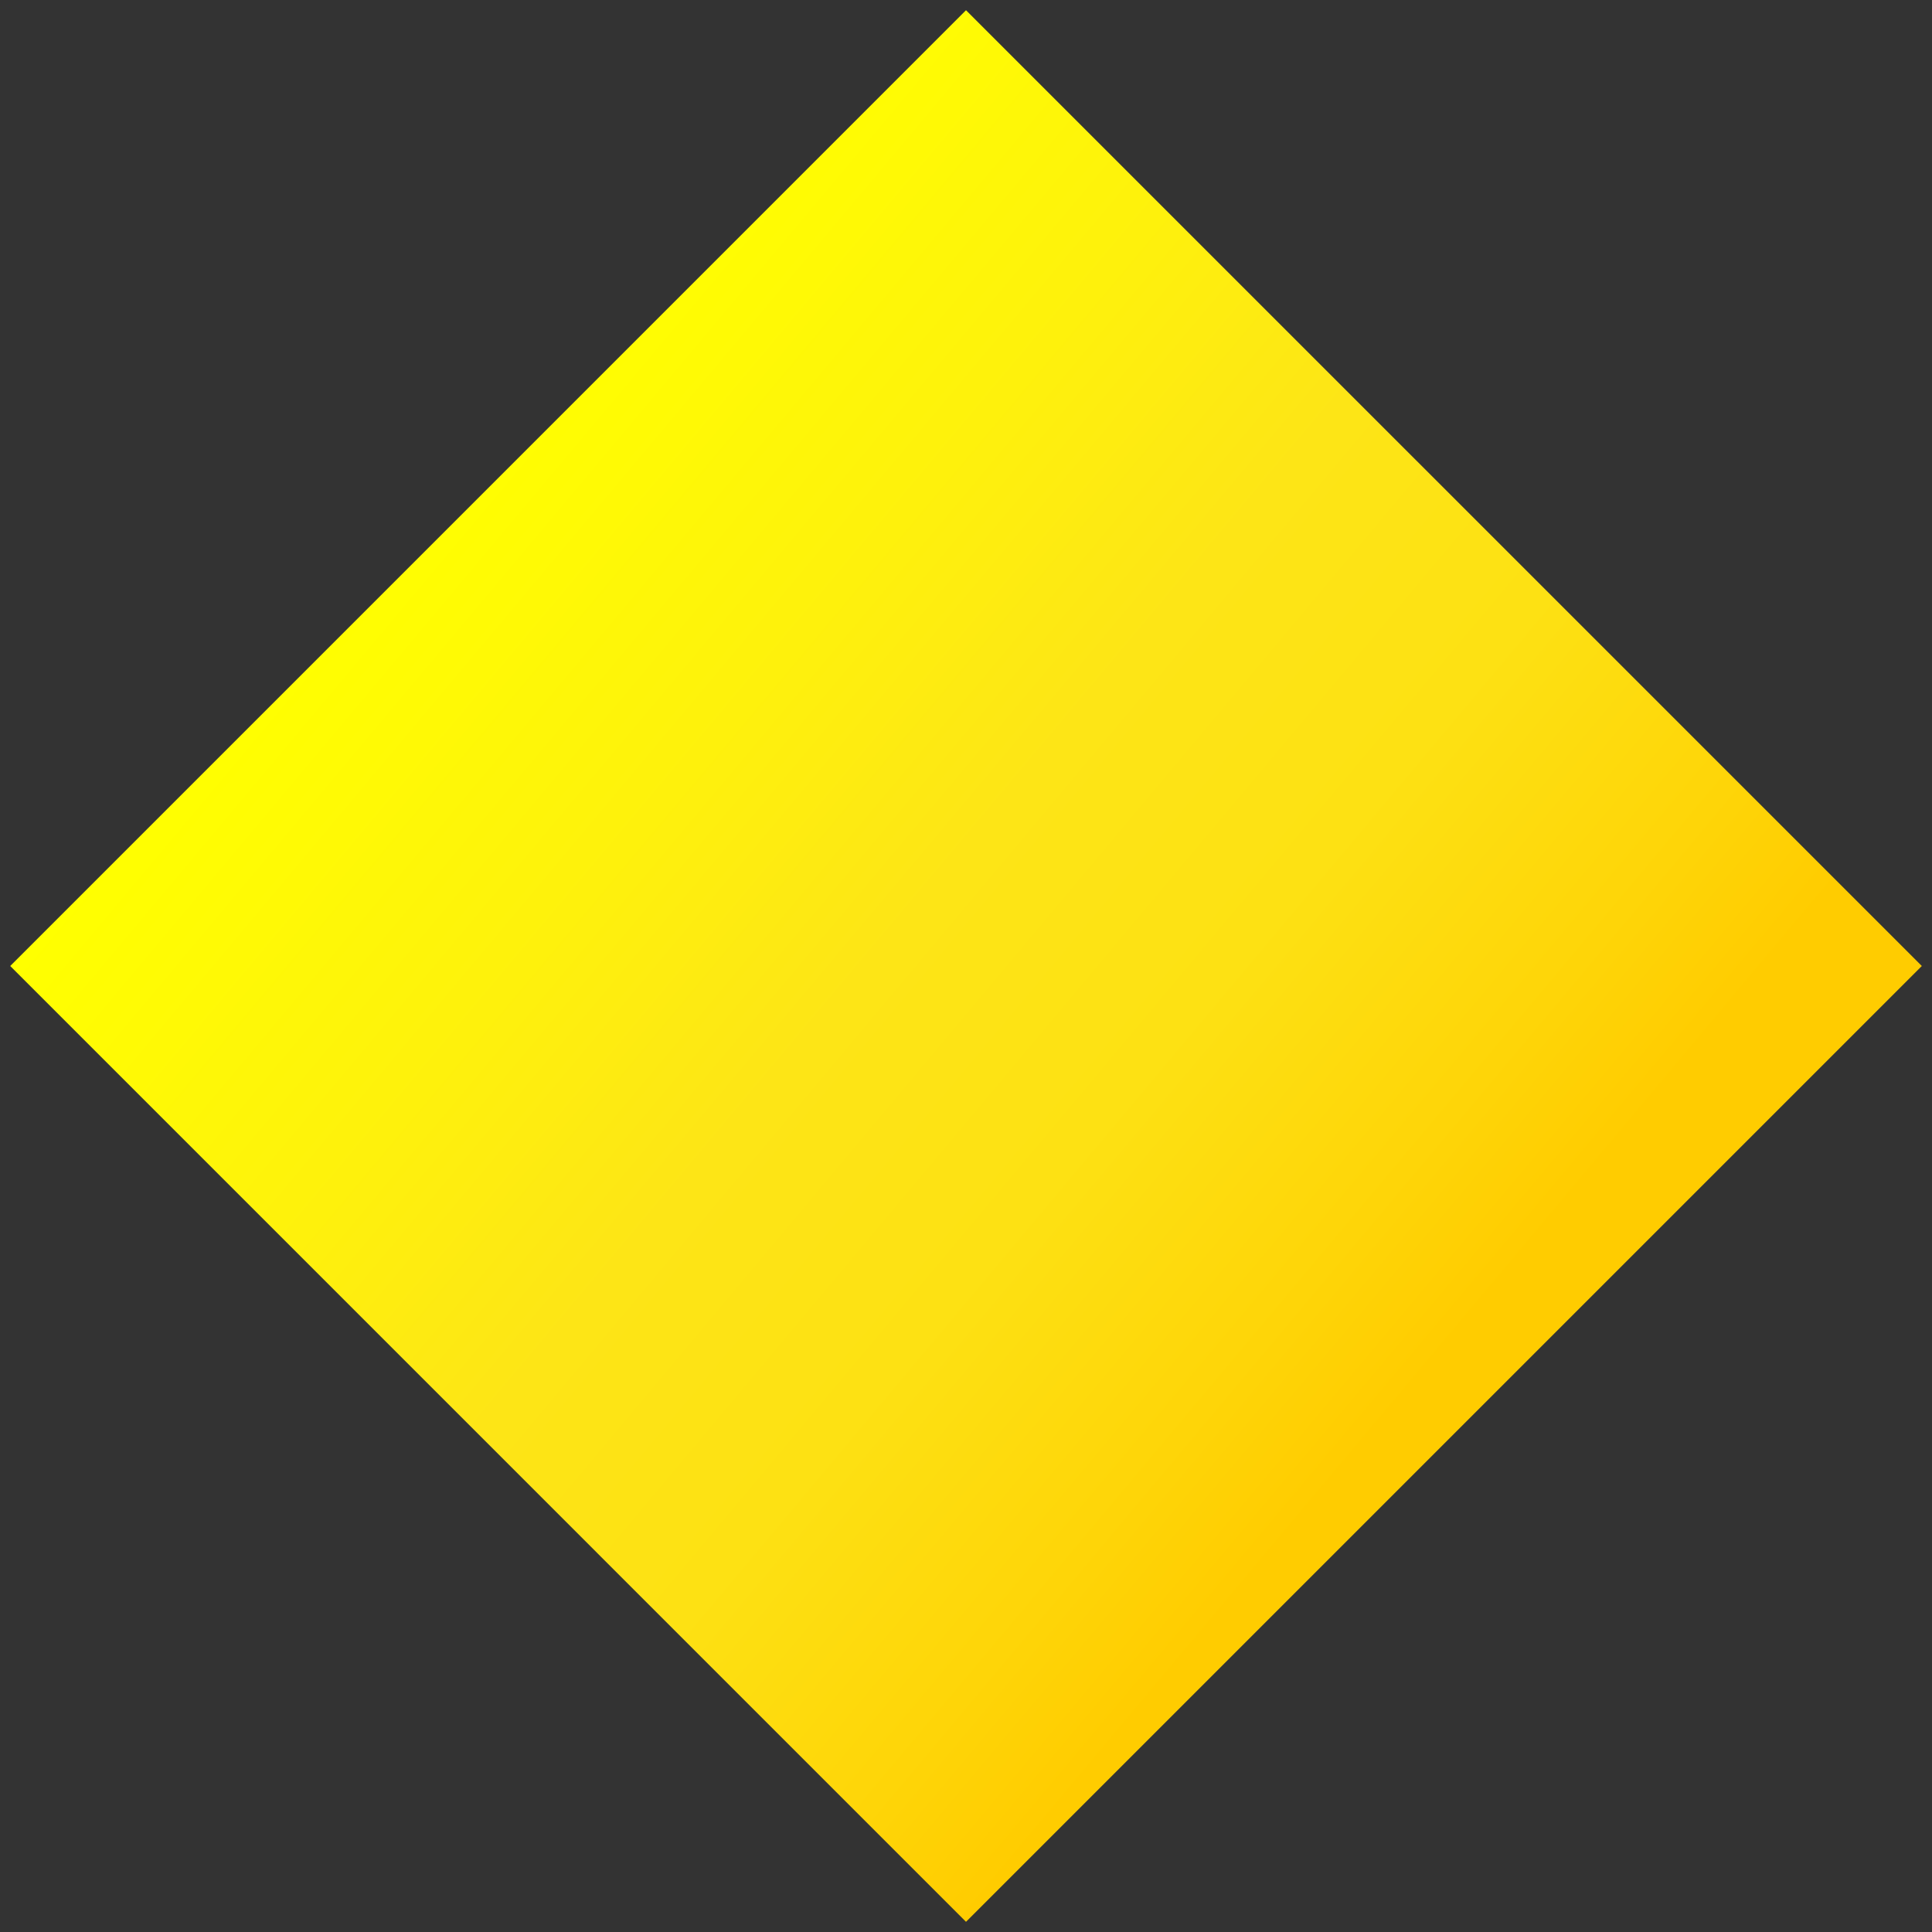 <svg width="98" height="98" viewBox="0 0 98 98" fill="none" xmlns="http://www.w3.org/2000/svg">
<rect x="0" y="0" width="98" height="98" fill="#333333" stroke="none"/>
<path d="M49 0.518L97.483 49L49 97.483L0.518 49L49 0.518Z" fill="url(#paint0_linear_386_3518)"/>
<defs>
<linearGradient id="paint0_linear_386_3518" x1="20.545" y1="25.128" x2="77.456" y2="72.873" gradientUnits="userSpaceOnUse">
<stop stop-color="#FFFF00"/>
<stop offset="0.27" stop-color="#FEF10C"/>
<stop offset="0.45" stop-color="#FDE516"/>
<stop offset="0.64" stop-color="#FDE113"/>
<stop offset="0.82" stop-color="#FED508"/>
<stop offset="0.92" stop-color="#FFCC00"/>
<stop offset="1" stop-color="#FFCC00"/>
</linearGradient>
</defs>
</svg>
